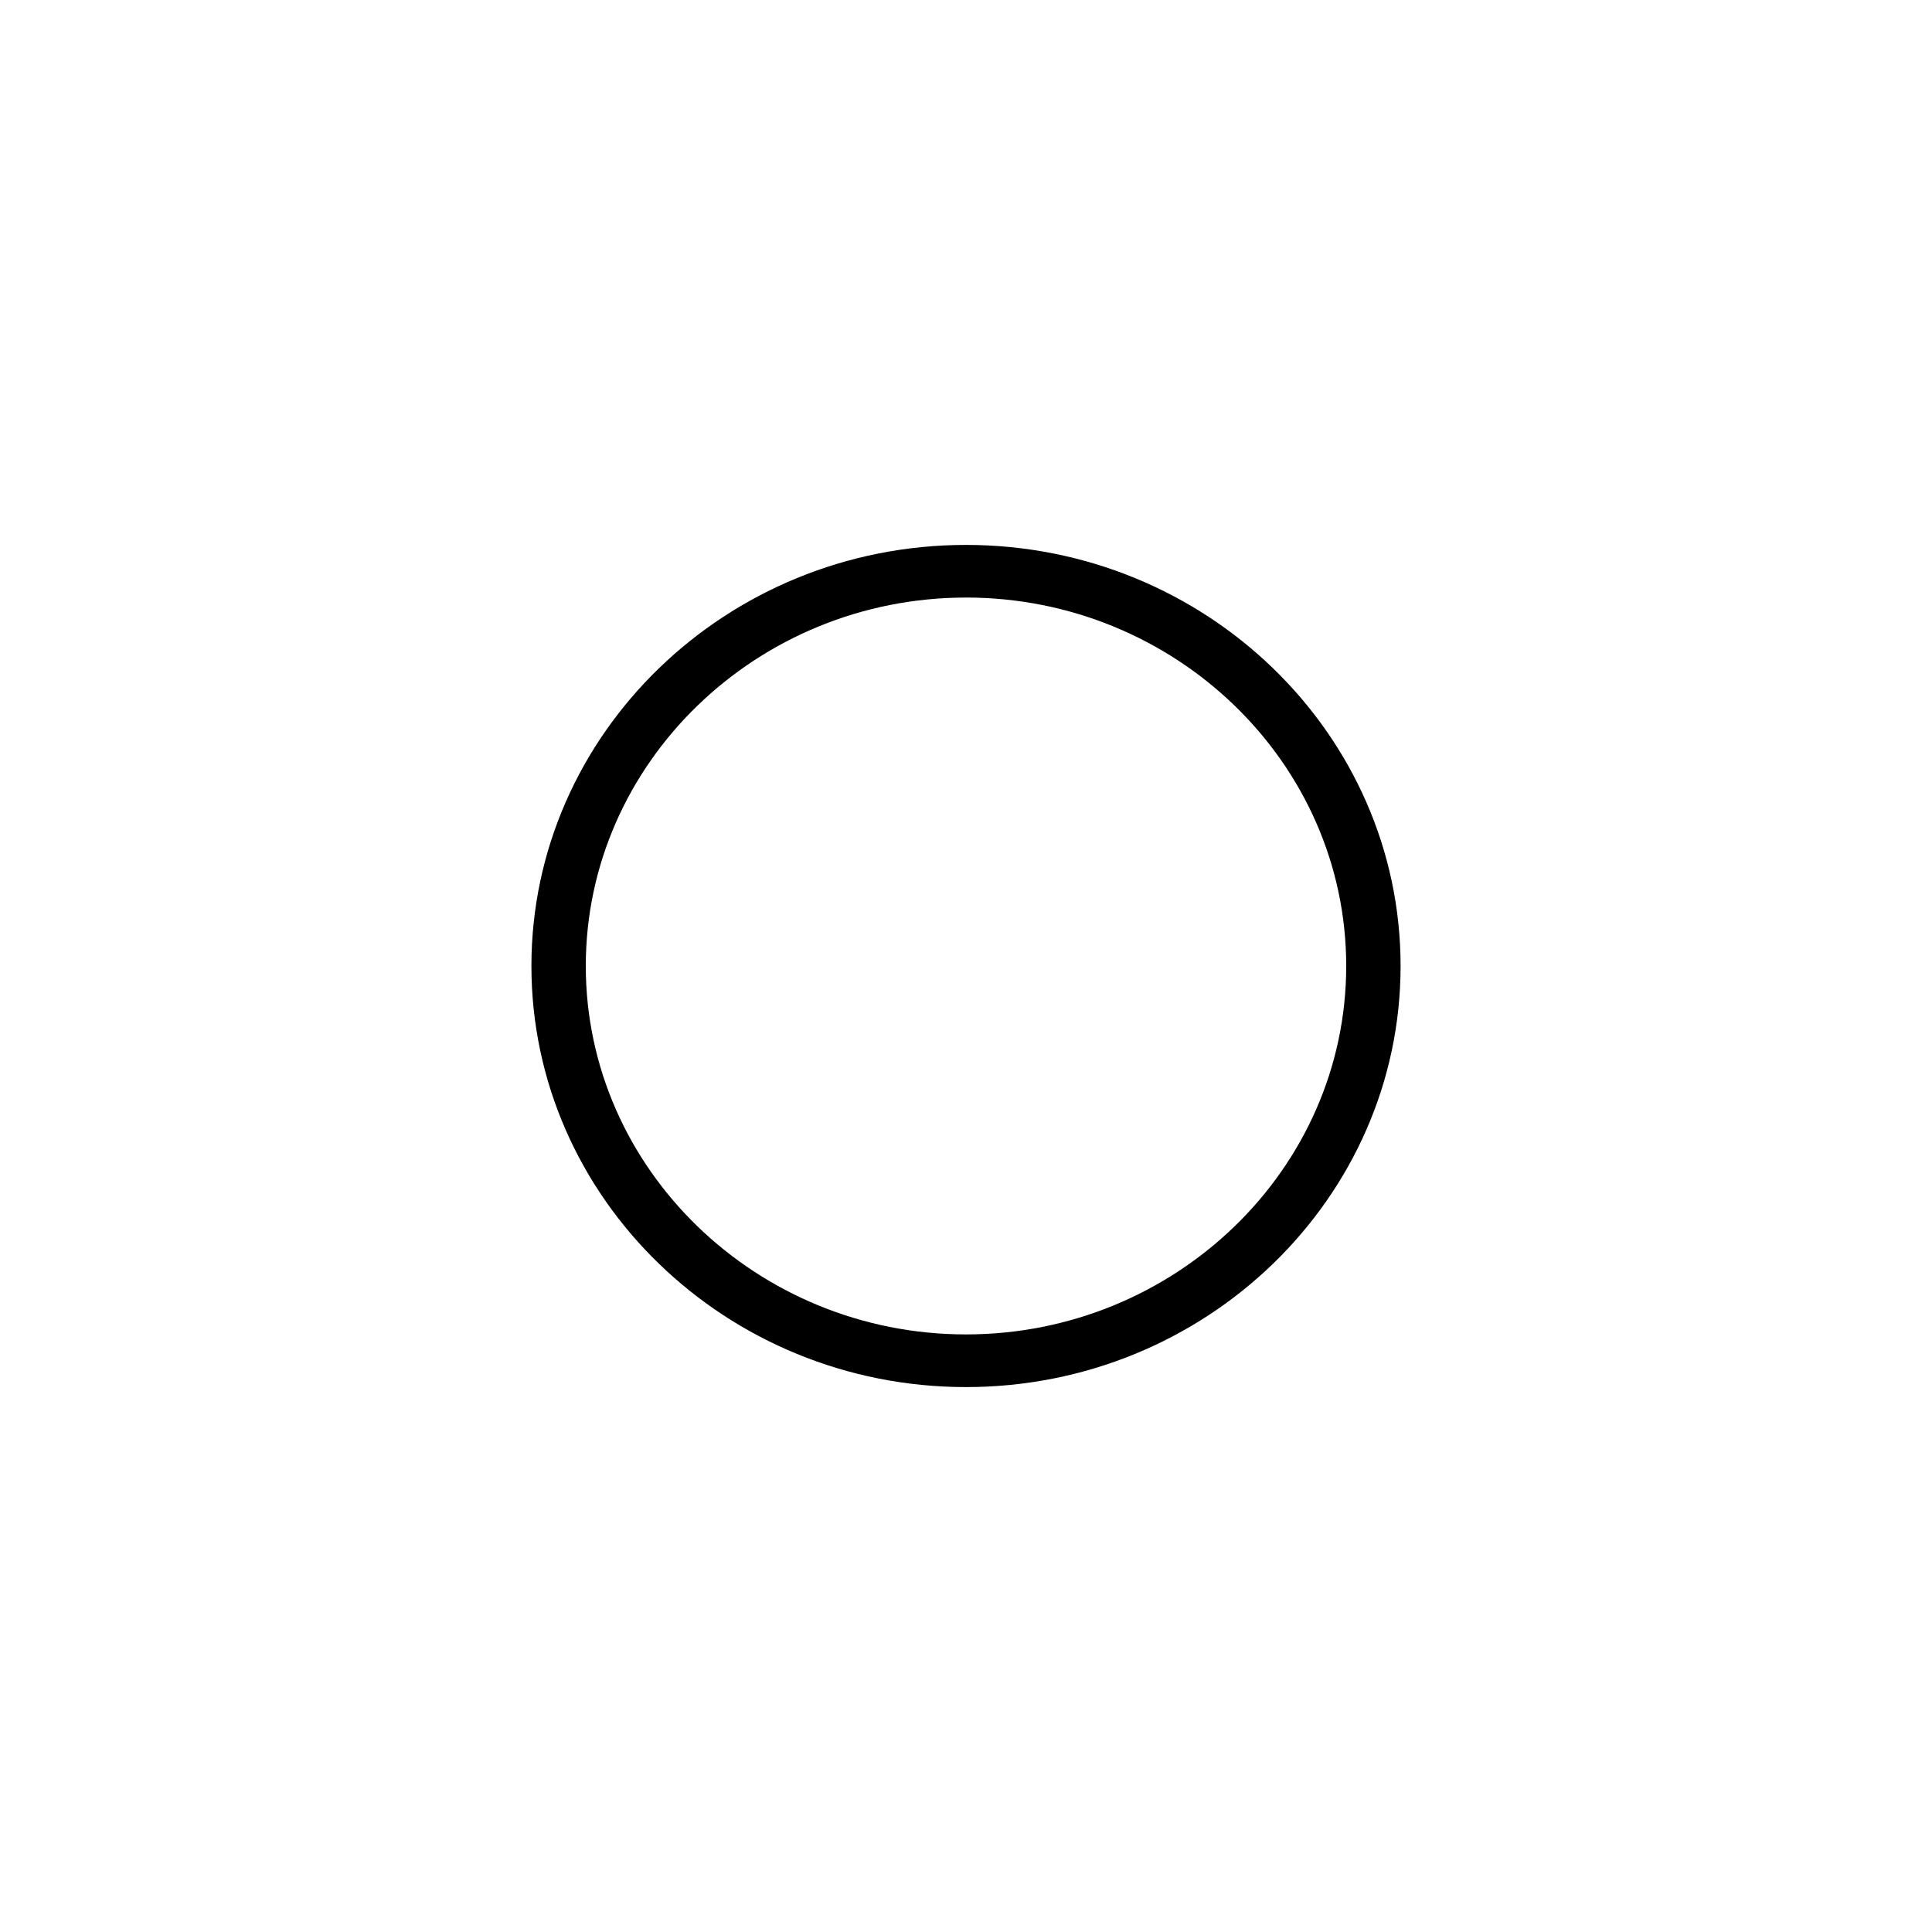 <?xml version="1.0" encoding="UTF-8"?>
<!-- Uploaded to: ICON Repo, www.svgrepo.com, Generator: ICON Repo Mixer Tools -->
<svg fill="#000000" width="800px" height="800px" version="1.1" viewBox="144 144 512 512" xmlns="http://www.w3.org/2000/svg">
 <path d="m400 511.59c-63.531 0-115.17-50.078-115.17-111.59s51.641-111.59 115.17-111.59c63.527 0 115.17 50.078 115.17 111.59 0 61.512-51.641 111.59-115.17 111.59zm0-209.23c-55.418 0-100.76 43.832-100.76 97.637 0 53.809 45.344 97.637 100.76 97.637s100.76-43.781 100.76-97.637c0-53.859-45.344-97.641-100.76-97.641z"/>
</svg>
